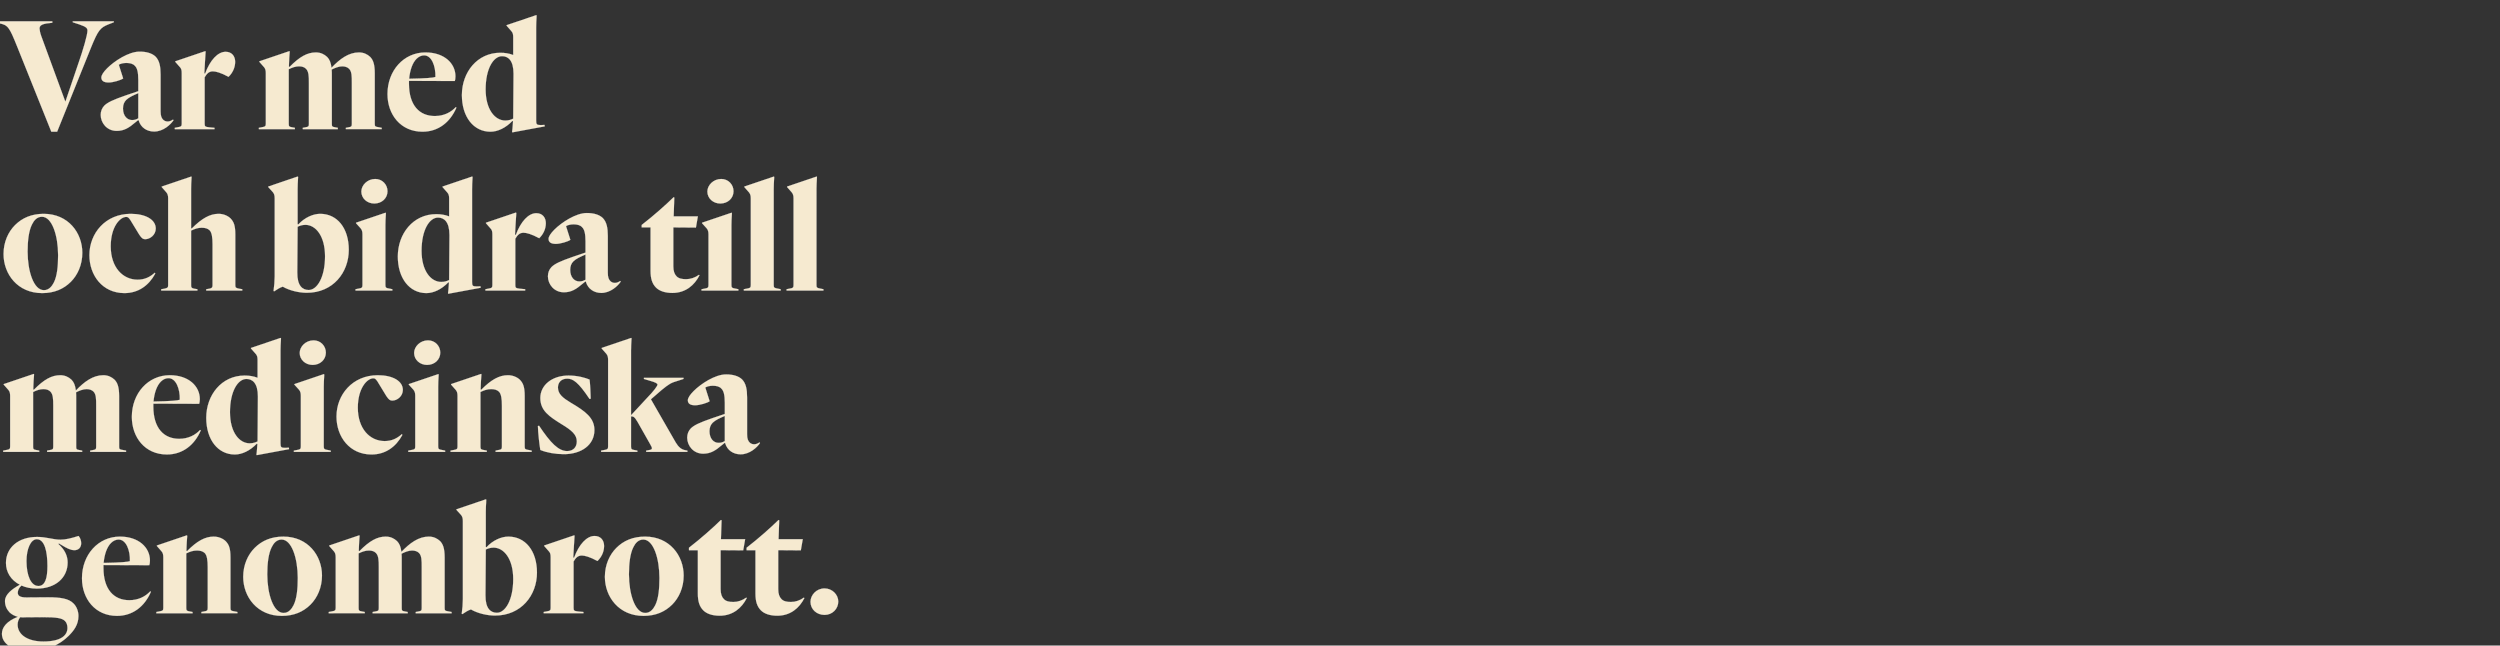 <svg width="1161.781" height="300" viewBox="0 0 1161.781 300" xmlns="http://www.w3.org/2000/svg"><rect x="0" y="0" width="1161.781" height="300" fill="#333333" stroke="none"/><g fill="#f6ead0" stroke="#fff"><path d="M40.65 14.25c0 2.025-2.1 9.15-4.05 14.7L30.45 47.1h-.15L19.125 16.65c-.525-1.5-.75-2.775-.75-3.375 0-1.125.6-1.95 3.375-2.4l2.55-.3V9.9H-2.175v.675l1.65.225c4.275.75 4.875 1.875 8.4 10.575L23.85 61.2h2.7l15.675-38.925c3.375-8.325 4.35-9.45 8.325-11.025l2.325-.9V9.9h-19.05v.45l3 .975c3.225 1.125 3.825 1.725 3.825 2.925zM58.65 29.25c1.65 0 3.15.3 4.05 1.35 1.05.975 1.575 2.925 1.575 6.6v5.175l-5.775 1.95c-6.075 2.1-8.55 3.3-10.05 4.8-1.05 1.125-1.65 2.55-1.65 4.275 0 3.675 2.85 7.425 7.425 7.425 3.45 0 5.7-1.425 8.775-4.05l1.2-.975.225.075c.975 3.45 3.9 5.25 7.2 5.25 4.275 0 7.725-3.3 9-5.25l-.225-.3c-.975.675-1.8.9-2.475.9-.825 0-1.575-.3-2.1-.825-.75-.75-1.2-1.725-1.2-3.9v-17.1c0-3.75-.525-6.45-2.325-8.325-1.575-1.5-4.05-2.325-7.425-2.325-5.1 0-11.7 4.35-15.075 7.725-1.725 1.725-2.7 3.225-2.7 4.275 0 1.5 1.05 2.325 3.375 2.325 2.175 0 5.775-1.125 6.75-1.875L55.2 30.075c.75-.45 1.95-.825 3.45-.825zm5.625 25.725c-.9.525-1.65.825-2.925.825-2.25 0-4.2-1.95-4.2-5.4 0-1.725.525-3 1.5-3.975 1.35-1.275 3.075-2.025 5.625-3.15zM104.85 24.075c-3.6 0-7.2 3.825-9.525 10.125l-.375-.15.3-5.4c.075-1.2.15-2.55.3-4.65l-.15-.225L81.45 28.5v.225l2.175 2.475c.675.675.825 1.5.825 2.775V57.45c0 1.2-.225 1.425-2.025 1.725l-1.2.225v.6h18.45v-.6l-2.475-.225c-1.875-.225-2.1-.45-2.1-1.65v-21.6c.975-1.65 1.95-2.775 3.825-2.775 1.35 0 3.675.6 7.275 2.55 1.875-1.8 3.075-4.275 3.075-6.975 0-2.55-1.5-4.65-4.425-4.65zM137.025 59.4l-1.2-.225c-1.5-.225-1.65-.525-1.65-1.65v-25.35c1.65-.825 3.15-1.35 4.8-1.35 1.425 0 2.475.375 3.225 1.125 1.275 1.275 1.35 3.45 1.35 6.6v18.975c0 1.125-.15 1.425-1.65 1.65l-1.2.225v.6h16.275v-.6l-1.2-.225c-1.5-.225-1.575-.525-1.575-1.65V35.1c0-1.05 0-1.95-.075-2.775 1.425-.75 3.3-1.5 4.875-1.5 1.35 0 2.475.375 3.225 1.125 1.275 1.275 1.275 3.45 1.275 6.6v18.975c0 1.125-.15 1.425-1.575 1.65l-1.2.225v.6h16.65v-.6l-1.2-.225c-1.875-.3-2.025-.45-2.025-1.65V34.05c0-4.35-.825-6.225-2.1-7.575-1.35-1.275-3.075-2.1-5.25-2.1-4.725 0-8.85 3-12.75 7.125-.3-2.4-.9-3.9-2.025-5.025-1.35-1.275-3.075-2.1-5.25-2.1-3.975 0-7.575 2.025-12.225 6.75l-.3-.15.075-2.175c0-.825.15-2.775.3-4.8l-.15-.225-13.95 4.725v.225L122.7 31.2c.6.675.825 1.5.825 2.775V57.45c0 1.2-.225 1.425-2.025 1.725l-1.2.225v.6h16.725zM193.575 27.3c1.125-1.125 2.4-1.575 3.525-1.575 3.525 0 5.4 5.025 5.25 10.05-.9.375-4.2.675-12.225.825.375-3.975 1.5-7.35 3.45-9.3zM212.1 50.025l-.3-.225c-2.25 2.4-5.475 4.125-9.75 4.125-7.125 0-12-4.95-12-15v-1.35l21.3.075c.15-.45.3-1.125.3-2.175 0-6-5.175-11.1-13.95-11.1-10.05 0-17.625 8.4-17.625 19.35 0 9.45 6.075 17.475 16.275 17.475 7.275 0 12.825-4.35 15.75-11.175zM232.5 24.525c-10.725 0-17.85 9.075-17.85 19.65 0 10.2 5.475 17.025 13.275 17.025 3.3 0 7.05-1.725 10.2-5.025l.3.15-.15 2.025c-.075 1.05-.15 2.025-.3 2.925l.15.225 15-2.775-.075-.675-1.725.075c-1.875 0-2.175-.3-2.175-2.1v-43.2c0-.9.075-3.6.225-5.625l-.225-.15-13.725 4.65v.225L237.6 14.4c.675.75.9 1.5.9 2.775v8.4c-1.875-.75-3.975-1.05-6-1.05zm.825 1.575c2.775 0 5.325 1.875 5.325 8.175l-.15 20.85c-.825.45-2.1.9-3.675.9-4.8 0-9.15-5.1-9.15-14.475 0-9.75 3.675-15.45 7.65-15.45z" stroke-width=".075"/></g><g fill="#f6ead0" stroke="#fff"><path d="M20.325 99.375c-5.625 0-9.975 1.875-13.35 5.25-3.15 3.15-5.325 7.875-5.325 13.425 0 9.3 6.525 18.15 17.925 18.15 5.625 0 9.975-1.875 13.35-5.25 3.15-3.15 5.325-7.875 5.325-13.5 0-9.225-6.525-18.075-17.925-18.075zm.075 35.475c-4.8 0-7.575-8.925-7.575-17.925 0-5.025.525-9.6 2.025-12.6.9-1.875 2.325-3.6 4.65-3.6 4.725 0 7.5 8.85 7.5 17.85 0 5.1-.45 9.675-1.95 12.675-.9 1.8-2.325 3.6-4.65 3.6zM63.9 129.975c-6.825 0-12.45-5.7-12.45-15.525 0-9.075 4.35-13.65 7.2-13.65.75 0 1.05.225 1.875 1.35l4.2 6.9c1.2 1.8 1.8 2.1 2.775 2.1 2.25 0 4.875-2.025 4.875-4.95 0-4.05-4.575-6.825-11.625-6.825-11.775 0-19.2 9.075-19.2 19.2 0 9.375 6.075 17.625 16.275 17.625 6.3 0 11.25-3.375 14.325-9.075l-.225-.375c-2.1 1.875-4.5 3.225-8.025 3.225zM101.55 99.375c-3.975 0-7.725 2.1-12.45 6.825l-.3-.15V87.825c0-.9.075-3.525.225-5.625l-.15-.15L75.15 86.7v.225l2.175 2.475c.6.75.825 1.5.825 2.775V132.6c0 .975-.3 1.275-1.8 1.575l-1.425.225v.6h16.8v-.6l-1.425-.225c-1.275-.225-1.5-.6-1.5-1.575v-25.425c1.65-.825 3.225-1.35 4.875-1.35s2.775.3 3.75 1.2c1.05 1.125 1.35 3.375 1.35 6.525v19.05c0 .975-.3 1.35-1.5 1.575l-1.425.225v.6h16.725v-.6l-1.425-.225c-1.5-.3-1.8-.525-1.8-1.575v-23.55c0-4.5-.825-6.075-2.25-7.575-1.35-1.275-3.375-2.1-5.55-2.1zM148.8 99.375c-3.225 0-7.125 1.65-10.2 4.95l-.3-.15v-16.35c0-.975.075-3.525.225-5.625l-.225-.15-13.65 4.65v.225l2.175 2.4c.6.75.825 1.5.825 2.85V128.4c0 1.875-.225 4.95-.525 6.825l.3.15c1.125-.75 2.55-1.725 3.975-2.175 3.225 1.875 7.65 2.85 11.175 2.85 12.15 0 19.5-9.375 19.5-19.95 0-10.125-5.4-16.725-13.275-16.725zm-6.9 5.1c4.8 0 9.15 5.175 9.15 14.625 0 9.9-3.75 15.675-7.575 15.675-2.85 0-5.4-1.875-5.325-8.175l.15-21.225c.75-.375 2.025-.9 3.6-.9zM167.925 89.025c0 3.15 2.7 5.55 6 5.55 3.6 0 6.15-2.55 6.15-5.7 0-3.075-2.4-5.7-5.7-5.7-3.675 0-6.45 2.925-6.45 5.85zm11.175 15.6c0-.975.075-3.525.225-5.55l-.15-.225-13.725 4.65v.225l2.175 2.4c.6.75.825 1.5.825 2.775v23.55c0 1.2-.225 1.425-2.025 1.725l-1.2.225v.6h17.1v-.6l-1.125-.225c-1.875-.3-2.1-.525-2.1-1.725zM202.725 99.525c-10.725 0-17.85 9.075-17.85 19.65 0 10.2 5.475 17.025 13.275 17.025 3.3 0 7.05-1.725 10.2-5.025l.3.15-.15 2.025c-.075 1.05-.15 2.025-.3 2.925l.15.225 15-2.775-.075-.675-1.725.075c-1.875 0-2.175-.3-2.175-2.1v-43.2c0-.9.075-3.6.225-5.625l-.225-.15-13.725 4.65v.225l2.175 2.475c.675.75.9 1.5.9 2.775v8.4c-1.875-.75-3.975-1.05-6-1.05zm.825 1.575c2.775 0 5.325 1.875 5.325 8.175l-.15 20.85c-.825.45-2.1.9-3.675.9-4.8 0-9.15-5.1-9.15-14.475 0-9.75 3.675-15.45 7.65-15.45zM249.225 99.075c-3.6 0-7.2 3.825-9.525 10.125l-.375-.15.3-5.4c.075-1.2.15-2.55.3-4.65l-.15-.225-13.95 4.725v.225L228 106.2c.675.675.825 1.5.825 2.775v23.475c0 1.2-.225 1.425-2.025 1.725l-1.2.225v.6h18.45v-.6l-2.475-.225c-1.875-.225-2.1-.45-2.1-1.65v-21.6c.975-1.65 1.95-2.775 3.825-2.775 1.35 0 3.675.6 7.275 2.55 1.875-1.8 3.075-4.275 3.075-6.975 0-2.55-1.5-4.65-4.425-4.65zM266.475 104.25c1.65 0 3.15.3 4.05 1.35 1.05.975 1.575 2.925 1.575 6.6v5.175l-5.775 1.95c-6.075 2.1-8.55 3.3-10.05 4.8-1.05 1.125-1.65 2.55-1.65 4.275 0 3.675 2.85 7.425 7.425 7.425 3.45 0 5.7-1.425 8.775-4.05l1.2-.975.225.075c.975 3.45 3.9 5.25 7.2 5.25 4.275 0 7.725-3.3 9-5.25l-.225-.3c-.975.675-1.8.9-2.475.9-.825 0-1.575-.3-2.1-.825-.75-.75-1.2-1.725-1.2-3.9v-17.1c0-3.75-.525-6.45-2.325-8.325-1.575-1.5-4.05-2.325-7.425-2.325-5.1 0-11.7 4.35-15.075 7.725-1.725 1.725-2.7 3.225-2.7 4.275 0 1.5 1.05 2.325 3.375 2.325 2.175 0 5.775-1.125 6.75-1.875l-2.025-6.375c.75-.45 1.95-.825 3.45-.825zm5.625 25.725c-.9.525-1.65.825-2.925.825-2.25 0-4.2-1.95-4.2-5.4 0-1.725.525-3 1.5-3.975 1.35-1.275 3.075-2.025 5.625-3.15zM312.45 136.125c6.15 0 10.275-3.6 12.6-8.175l-.225-.225c-1.875 1.35-3.975 2.025-6 2.025-1.875 0-3.45-.3-4.425-1.35-.975-.975-1.5-2.4-1.5-4.65v-18.075l10.5.075.9-5.175h-11.25l.3-8.775-.3-.15c-3.675 3.6-9.15 8.475-14.85 12.9v1.125h4.125v20.175c0 3.6.75 6 2.55 7.8 1.575 1.575 4.2 2.475 7.575 2.475zM328.725 89.025c0 3.15 2.7 5.55 6 5.55 3.6 0 6.15-2.55 6.15-5.7 0-3.075-2.4-5.7-5.7-5.7-3.675 0-6.45 2.925-6.45 5.85zm11.175 15.6c0-.975.075-3.525.225-5.55l-.15-.225-13.725 4.65v.225l2.175 2.4c.6.75.825 1.5.825 2.775v23.55c0 1.2-.225 1.425-2.025 1.725l-1.2.225v.6h17.1v-.6l-1.125-.225c-1.875-.3-2.1-.525-2.1-1.725zM359.55 87.825c0-.975.075-3.525.225-5.625l-.15-.15L345.9 86.7v.225l2.175 2.475c.6.75.825 1.5.825 2.775v40.275c0 1.2-.225 1.425-2.025 1.725l-1.2.225v.6h17.1v-.6l-1.125-.225c-1.875-.3-2.1-.525-2.1-1.65zM379.425 87.825c0-.975.075-3.525.225-5.625l-.15-.15-13.725 4.65v.225l2.175 2.475c.6.75.825 1.5.825 2.775v40.275c0 1.2-.225 1.425-2.025 1.725l-1.2.225v.6h17.1v-.6l-1.125-.225c-1.875-.3-2.1-.525-2.1-1.65z" stroke-width=".075"/></g><g fill="#f6ead0" stroke="#fff"><path d="M18.225 209.4l-1.2-.225c-1.5-.225-1.65-.525-1.65-1.65v-25.35c1.65-.825 3.15-1.35 4.8-1.35 1.425 0 2.475.375 3.225 1.125 1.275 1.275 1.35 3.45 1.35 6.6v18.975c0 1.125-.15 1.425-1.65 1.65l-1.2.225v.6h16.275v-.6l-1.2-.225c-1.5-.225-1.575-.525-1.575-1.65V185.1c0-1.05 0-1.95-.075-2.775 1.425-.75 3.3-1.5 4.875-1.5 1.35 0 2.475.375 3.225 1.125 1.275 1.275 1.275 3.45 1.275 6.6v18.975c0 1.125-.15 1.425-1.575 1.65l-1.2.225v.6h16.65v-.6l-1.2-.225c-1.875-.3-2.025-.45-2.025-1.65V184.05c0-4.35-.825-6.225-2.1-7.575-1.35-1.275-3.075-2.1-5.25-2.1-4.725 0-8.85 3-12.75 7.125-.3-2.4-.9-3.9-2.025-5.025-1.35-1.275-3.075-2.1-5.25-2.1-3.975 0-7.575 2.025-12.225 6.75l-.3-.15.075-2.175c0-.825.15-2.775.3-4.8l-.15-.225-13.95 4.725v.225L3.9 181.2c.6.675.825 1.5.825 2.775v23.475c0 1.2-.225 1.425-2.025 1.725l-1.2.225v.6h16.725zM74.775 177.3c1.125-1.125 2.4-1.575 3.525-1.575 3.525 0 5.4 5.025 5.25 10.05-.9.375-4.2.675-12.225.825.375-3.975 1.5-7.35 3.45-9.3zM93.3 200.025l-.3-.225c-2.25 2.4-5.475 4.125-9.75 4.125-7.125 0-12-4.95-12-15v-1.35l21.3.075c.15-.45.3-1.125.3-2.175 0-6-5.175-11.1-13.95-11.1-10.05 0-17.625 8.4-17.625 19.35 0 9.45 6.075 17.475 16.275 17.475 7.275 0 12.825-4.35 15.75-11.175zM113.7 174.525c-10.725 0-17.85 9.075-17.85 19.65 0 10.2 5.475 17.025 13.275 17.025 3.3 0 7.05-1.725 10.2-5.025l.3.15-.15 2.025c-.075 1.05-.15 2.025-.3 2.925l.15.225 15-2.775-.075-.675-1.725.075c-1.875 0-2.175-.3-2.175-2.1v-43.2c0-.9.075-3.6.225-5.625l-.225-.15-13.725 4.65v.225l2.175 2.475c.675.75.9 1.5.9 2.775v8.4c-1.875-.75-3.975-1.05-6-1.05zm.825 1.575c2.775 0 5.325 1.875 5.325 8.175l-.15 20.85c-.825.45-2.1.9-3.675.9-4.8 0-9.15-5.1-9.15-14.475 0-9.75 3.675-15.45 7.65-15.45zM139.275 164.025c0 3.15 2.7 5.55 6 5.55 3.6 0 6.15-2.55 6.15-5.7 0-3.075-2.4-5.7-5.7-5.7-3.675 0-6.45 2.925-6.45 5.85zm11.175 15.6c0-.975.075-3.525.225-5.55l-.15-.225-13.725 4.65v.225l2.175 2.4c.6.75.825 1.5.825 2.775v23.55c0 1.2-.225 1.425-2.025 1.725l-1.2.225v.6h17.1v-.6l-1.125-.225c-1.875-.3-2.1-.525-2.1-1.725zM178.725 204.975c-6.825 0-12.45-5.7-12.45-15.525 0-9.075 4.35-13.65 7.2-13.65.75 0 1.05.225 1.875 1.35l4.2 6.9c1.2 1.8 1.8 2.1 2.775 2.1 2.25 0 4.875-2.025 4.875-4.95 0-4.05-4.575-6.825-11.625-6.825-11.775 0-19.2 9.075-19.2 19.2 0 9.375 6.075 17.625 16.275 17.625 6.3 0 11.25-3.375 14.325-9.075l-.225-.375c-2.1 1.875-4.5 3.225-8.025 3.225zM192.45 164.025c0 3.15 2.7 5.55 6 5.55 3.6 0 6.15-2.55 6.15-5.7 0-3.075-2.4-5.7-5.7-5.7-3.675 0-6.45 2.925-6.45 5.85zm11.175 15.6c0-.975.075-3.525.225-5.55l-.15-.225-13.725 4.65v.225l2.175 2.4c.6.75.825 1.5.825 2.775v23.55c0 1.2-.225 1.425-2.025 1.725l-1.2.225v.6h17.1v-.6l-1.125-.225c-1.875-.3-2.1-.525-2.1-1.725zM236.025 174.375c-3.975 0-7.725 2.025-12.375 6.75l-.3-.15.075-2.175c0-.825.15-2.775.3-4.8l-.15-.225-13.95 4.725v.225l2.175 2.475c.6.675.825 1.5.825 2.775v23.475c0 1.2-.225 1.425-2.025 1.725l-1.2.225v.6h16.8v-.6l-1.2-.225c-1.5-.225-1.725-.525-1.725-1.65v-25.35c1.65-.825 3.225-1.35 4.875-1.35s2.775.3 3.75 1.2c1.05 1.125 1.35 3.375 1.35 6.525v18.975c0 1.125-.225 1.425-1.8 1.65l-1.125.225v.6h16.725v-.6l-1.125-.225c-1.875-.3-2.1-.45-2.1-1.65V184.05c0-4.5-.825-6.075-2.25-7.575-1.35-1.275-3.375-2.1-5.55-2.1zM268.05 205.125c0 2.775-1.725 4.5-4.5 4.5-3.975 0-7.65-3.675-13.05-11.775l-.525.15c.075 3.15.675 8.475 1.125 11.1 3.075 1.275 7.125 1.95 10.95 1.95 8.1 0 14.175-4.275 14.175-11.175 0-5.625-4.125-8.7-11.025-12.75-3.6-2.175-5.925-3.975-5.925-7.05 0-2.25 1.425-4.125 4.35-4.125 2.625 0 5.1 1.575 10.35 9.45l.525-.15c0-1.875-.3-7.425-.525-8.85-1.95-.825-5.55-1.875-9.75-1.875-7.725 0-13.125 4.5-13.125 10.425 0 5.925 4.2 8.625 9.975 12.225 4.575 2.775 6.975 4.8 6.975 7.95zM293.25 192.975v-30.15c0-.975.075-3.525.225-5.625l-.15-.15-13.725 4.65v.225l2.175 2.475c.6.75.825 1.5.825 2.775v40.275c0 1.2-.225 1.425-2.025 1.725l-1.2.225v.6h16.8v-.6l-1.2-.225c-1.5-.225-1.725-.525-1.725-1.65V193.5h.15c.9 0 1.5.15 2.925 2.625l5.775 10.2c1.275 2.175 1.2 2.55-.525 2.85l-1.275.225v.6h19.125v-.6l-1.2-.225c-1.5-.3-2.925-1.35-4.2-3.525l-11.55-20.1 5.025-4.35c3.45-2.775 4.2-3.3 7.575-4.275l2.55-.825v-.525H299.25v.525l3 .9c2.1.6 3.3 1.125 3.3 1.725 0 .75-2.025 3.3-4.65 6zM331.2 179.25c1.65 0 3.15.3 4.05 1.35 1.05.975 1.575 2.925 1.575 6.6v5.175l-5.775 1.95c-6.075 2.1-8.55 3.3-10.05 4.8-1.05 1.125-1.65 2.55-1.65 4.275 0 3.675 2.85 7.425 7.425 7.425 3.45 0 5.7-1.425 8.775-4.05l1.2-.975.225.075c.975 3.45 3.9 5.25 7.2 5.25 4.275 0 7.725-3.3 9-5.25l-.225-.3c-.975.675-1.8.9-2.475.9-.825 0-1.575-.3-2.1-.825-.75-.75-1.2-1.725-1.2-3.9v-17.1c0-3.75-.525-6.45-2.325-8.325-1.575-1.5-4.05-2.325-7.425-2.325-5.1 0-11.7 4.35-15.075 7.725-1.725 1.725-2.7 3.225-2.7 4.275 0 1.5 1.05 2.325 3.375 2.325 2.175 0 5.775-1.125 6.75-1.875l-2.025-6.375c.75-.45 1.95-.825 3.45-.825zm5.625 25.725c-.9.525-1.65.825-2.925.825-2.25 0-4.2-1.95-4.2-5.4 0-1.725.525-3 1.5-3.975 1.35-1.275 3.075-2.025 5.625-3.15z" stroke-width=".075"/></g><g fill="#f6ead0" stroke="#fff"><path d="M17.1 250.575c3.6 0 4.95 5.625 4.95 12.45 0 5.7-1.05 9.3-4.2 9.3-3.45 0-5.55-4.8-5.55-11.625 0-5.55 1.95-10.125 4.8-10.125zm14.85 44.85c2.4-2.4 4.5-5.175 4.5-9.15 0-2.025-.75-4.35-2.325-5.85-2.175-2.25-6-2.85-11.775-2.85-4.125 0-7.5.075-10.125.075-3.225 0-3.975-.975-3.975-2.25 0-1.05.6-2.325 1.725-3.3 2.025.9 4.425 1.425 7.125 1.425 8.775 0 14.325-5.1 14.325-12.15 0-2.775-1.125-5.775-4.275-8.55l.225-.3 1.5.9c2.025 1.2 3.825 2.25 5.7 2.25s3.15-1.2 3.15-3.225c0-1.125-.375-2.4-1.2-3.375-3.525 1.125-6.075 1.725-8.4 1.725-3.525 0-6.525-1.275-10.875-1.275-8.85 0-14.475 5.1-14.475 12.075 0 4.275 2.325 8.025 6.45 10.125-3.6 2.025-6.9 4.5-6.9 7.575 0 2.1.75 3.825 2.175 5.325 1.05.975 2.4 1.65 3.825 2.025C3.075 288.675.9 291.6.9 294.525c0 4.575 4.8 8.025 13.2 8.025 7.425 0 13.575-2.85 17.85-7.125zm-11.85 2.7c-7.2 0-11.925-3.15-11.925-7.875 0-1.425.525-2.55 1.2-3.45.375.075.75.075 1.125.075 2.925 0 6-.075 9.15-.075 6.9 0 9.225.45 10.575 1.8.75.75 1.125 1.875 1.125 3.225 0 3.3-2.775 6.3-11.25 6.3zM51.6 252.3c1.125-1.125 2.4-1.575 3.525-1.575 3.525 0 5.4 5.025 5.25 10.05-.9.375-4.2.675-12.225.825.375-3.975 1.5-7.35 3.45-9.3zm18.525 22.725l-.3-.225c-2.25 2.4-5.475 4.125-9.75 4.125-7.125 0-12-4.95-12-15v-1.35l21.3.075c.15-.45.3-1.125.3-2.175 0-6-5.175-11.1-13.95-11.1-10.05 0-17.625 8.4-17.625 19.35 0 9.45 6.075 17.475 16.275 17.475 7.275 0 12.825-4.35 15.75-11.175zM99.3 249.375c-3.975 0-7.725 2.025-12.375 6.75l-.3-.15.075-2.175c0-.825.15-2.775.3-4.8l-.15-.225L72.9 253.5v.225l2.175 2.475c.6.675.825 1.5.825 2.775v23.475c0 1.2-.225 1.425-2.025 1.725l-1.2.225v.6h16.8v-.6l-1.2-.225c-1.5-.225-1.725-.525-1.725-1.65v-25.35c1.65-.825 3.225-1.35 4.875-1.35s2.775.3 3.75 1.2c1.05 1.125 1.35 3.375 1.35 6.525v18.975c0 1.125-.225 1.425-1.8 1.65l-1.125.225v.6h16.725v-.6l-1.125-.225c-1.875-.3-2.1-.45-2.1-1.65V259.05c0-4.5-.825-6.075-2.25-7.575-1.35-1.275-3.375-2.1-5.55-2.1zM131.7 249.375c-5.625 0-9.975 1.875-13.35 5.25-3.15 3.15-5.325 7.875-5.325 13.425 0 9.3 6.525 18.15 17.925 18.15 5.625 0 9.975-1.875 13.35-5.25 3.15-3.15 5.325-7.875 5.325-13.5 0-9.225-6.525-18.075-17.925-18.075zm.075 35.475c-4.8 0-7.575-8.925-7.575-17.925 0-5.025.525-9.6 2.025-12.6.9-1.875 2.325-3.6 4.65-3.6 4.725 0 7.5 8.85 7.5 17.85 0 5.1-.45 9.675-1.95 12.675-.9 1.8-2.325 3.6-4.65 3.6zM169.5 284.4l-1.2-.225c-1.5-.225-1.65-.525-1.65-1.65v-25.35c1.65-.825 3.15-1.35 4.8-1.35 1.425 0 2.475.375 3.225 1.125 1.275 1.275 1.35 3.45 1.35 6.6v18.975c0 1.125-.15 1.425-1.65 1.65l-1.2.225v.6h16.275v-.6l-1.2-.225c-1.5-.225-1.575-.525-1.575-1.65V260.1c0-1.05 0-1.95-.075-2.775 1.425-.75 3.3-1.5 4.875-1.5 1.35 0 2.475.375 3.225 1.125 1.275 1.275 1.275 3.45 1.275 6.6v18.975c0 1.125-.15 1.425-1.575 1.65l-1.2.225v.6h16.65v-.6l-1.2-.225c-1.875-.3-2.025-.45-2.025-1.65V259.05c0-4.35-.825-6.225-2.1-7.575-1.35-1.275-3.075-2.1-5.25-2.1-4.725 0-8.85 3-12.75 7.125-.3-2.4-.9-3.9-2.025-5.025-1.35-1.275-3.075-2.1-5.25-2.1-3.975 0-7.575 2.025-12.225 6.75l-.3-.15.075-2.175c0-.825.15-2.775.3-4.8l-.15-.225L153 253.5v.225l2.175 2.475c.6.675.825 1.5.825 2.775v23.475c0 1.2-.225 1.425-2.025 1.725l-1.2.225v.6H169.5zM236.25 249.375c-3.225 0-7.125 1.65-10.2 4.95l-.3-.15v-16.35c0-.975.075-3.525.225-5.625l-.225-.15-13.65 4.65v.225l2.175 2.4c.6.75.825 1.5.825 2.85V278.4c0 1.875-.225 4.95-.525 6.825l.3.15c1.125-.75 2.55-1.725 3.975-2.175 3.225 1.875 7.65 2.85 11.175 2.85 12.15 0 19.5-9.375 19.5-19.95 0-10.125-5.4-16.725-13.275-16.725zm-6.9 5.1c4.8 0 9.15 5.175 9.15 14.625 0 9.9-3.75 15.675-7.575 15.675-2.85 0-5.4-1.875-5.325-8.175l.15-21.225c.75-.375 2.025-.9 3.6-.9zM276.3 249.075c-3.6 0-7.2 3.825-9.525 10.125l-.375-.15.3-5.4c.075-1.2.15-2.55.3-4.65l-.15-.225-13.95 4.725v.225l2.175 2.475c.675.675.825 1.5.825 2.775v23.475c0 1.2-.225 1.425-2.025 1.725l-1.2.225v.6h18.45v-.6l-2.475-.225c-1.875-.225-2.1-.45-2.1-1.65v-21.6c.975-1.65 1.95-2.775 3.825-2.775 1.35 0 3.675.6 7.275 2.55 1.875-1.8 3.075-4.275 3.075-6.975 0-2.55-1.5-4.65-4.425-4.65zM299.775 249.375c-5.625 0-9.975 1.875-13.35 5.25-3.15 3.15-5.325 7.875-5.325 13.425 0 9.3 6.525 18.15 17.925 18.15 5.625 0 9.975-1.875 13.35-5.25 3.15-3.15 5.325-7.875 5.325-13.5 0-9.225-6.525-18.075-17.925-18.075zm.075 35.475c-4.8 0-7.575-8.925-7.575-17.925 0-5.025.525-9.6 2.025-12.6.9-1.875 2.325-3.6 4.65-3.6 4.725 0 7.5 8.85 7.5 17.85 0 5.1-.45 9.675-1.95 12.675-.9 1.8-2.325 3.6-4.65 3.6zM334.425 286.125c6.15 0 10.275-3.6 12.6-8.175l-.225-.225c-1.875 1.35-3.975 2.025-6 2.025-1.875 0-3.45-.3-4.425-1.35-.975-.975-1.5-2.4-1.5-4.65v-18.075l10.5.075.9-5.175h-11.25l.3-8.775-.3-.15c-3.675 3.6-9.15 8.475-14.85 12.9v1.125h4.125v20.175c0 3.6.75 6 2.55 7.8 1.575 1.575 4.2 2.475 7.575 2.475zM361.2 286.125c6.15 0 10.275-3.6 12.6-8.175l-.225-.225c-1.875 1.35-3.975 2.025-6 2.025-1.875 0-3.45-.3-4.425-1.35-.975-.975-1.5-2.4-1.5-4.65v-18.075l10.5.075.9-5.175H361.8l.3-8.775-.3-.15c-3.675 3.6-9.15 8.475-14.85 12.9v1.125h4.125v20.175c0 3.6.75 6 2.55 7.8 1.575 1.575 4.2 2.475 7.575 2.475zM389.55 279.525c0-3.225-2.85-6.075-6.375-6.075-3.825 0-6.525 3.15-6.525 6.225 0 3.45 2.85 6.075 6.525 6.075 3.675 0 6.375-2.85 6.375-6.225z" stroke-width=".075"/></g></svg>